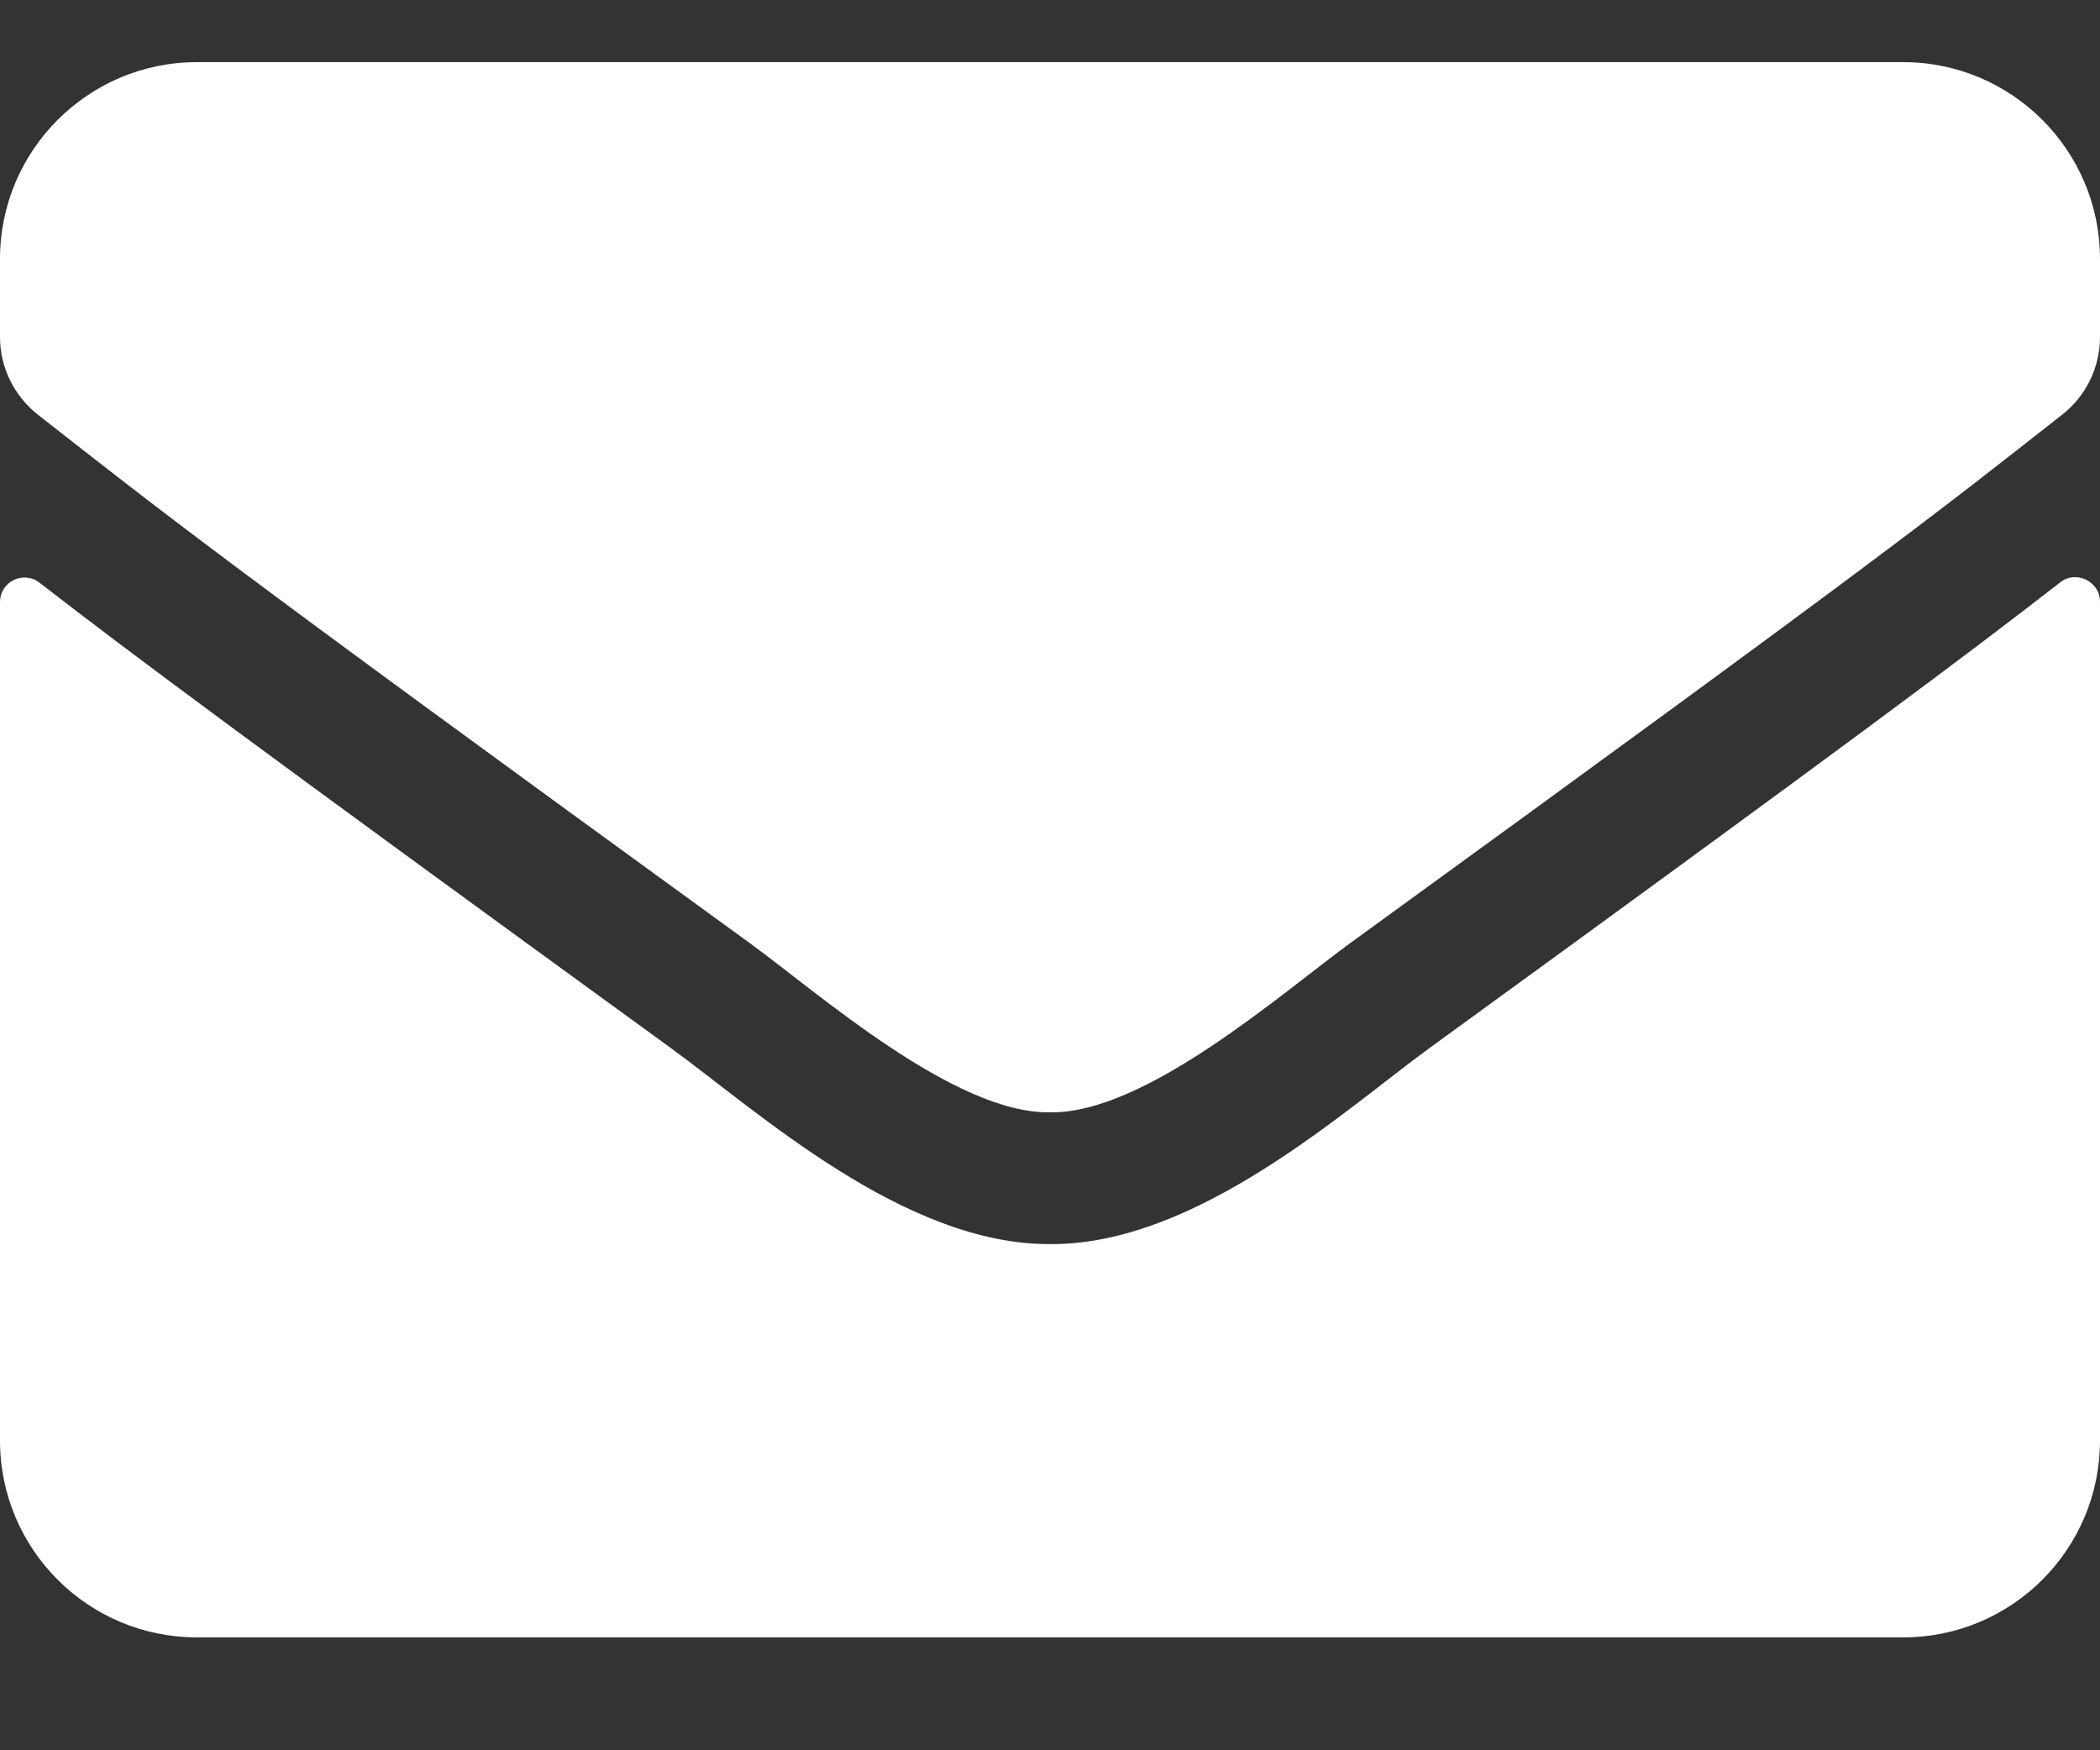 <svg
        xmlns="http://www.w3.org/2000/svg"
        xmlns:xlink="http://www.w3.org/1999/xlink"
        width="12px" height="10px">
    <rect width="100%" height="100%" fill="#333333" stroke="none"/>
    <path fill-rule="evenodd"  fill="rgb(255, 255, 255)"
          d="M11.773,3.327 C11.248,3.735 10.554,4.255 8.163,5.992 C7.687,6.339 6.837,7.115 6.000,7.108 C5.168,7.112 4.334,6.353 3.839,5.992 C1.448,4.255 0.752,3.737 0.227,3.330 C0.134,3.257 -0.000,3.323 -0.000,3.440 L-0.000,8.230 C-0.000,8.852 0.504,9.355 1.125,9.355 L10.875,9.355 C11.496,9.355 12.000,8.852 12.000,8.230 L12.000,3.437 C12.000,3.323 11.864,3.255 11.773,3.327 ZM6.000,6.355 C6.544,6.365 7.327,5.671 7.720,5.385 C10.830,3.128 11.067,2.931 11.784,2.369 C11.920,2.263 12.000,2.099 12.000,1.926 L12.000,1.480 C12.000,0.859 11.496,0.355 10.875,0.355 L1.125,0.355 C0.504,0.355 -0.000,0.859 -0.000,1.480 L-0.000,1.926 C-0.000,2.099 0.080,2.261 0.216,2.369 C0.933,2.929 1.170,3.128 4.280,5.385 C4.673,5.671 5.456,6.365 6.000,6.355 Z"/>
</svg>